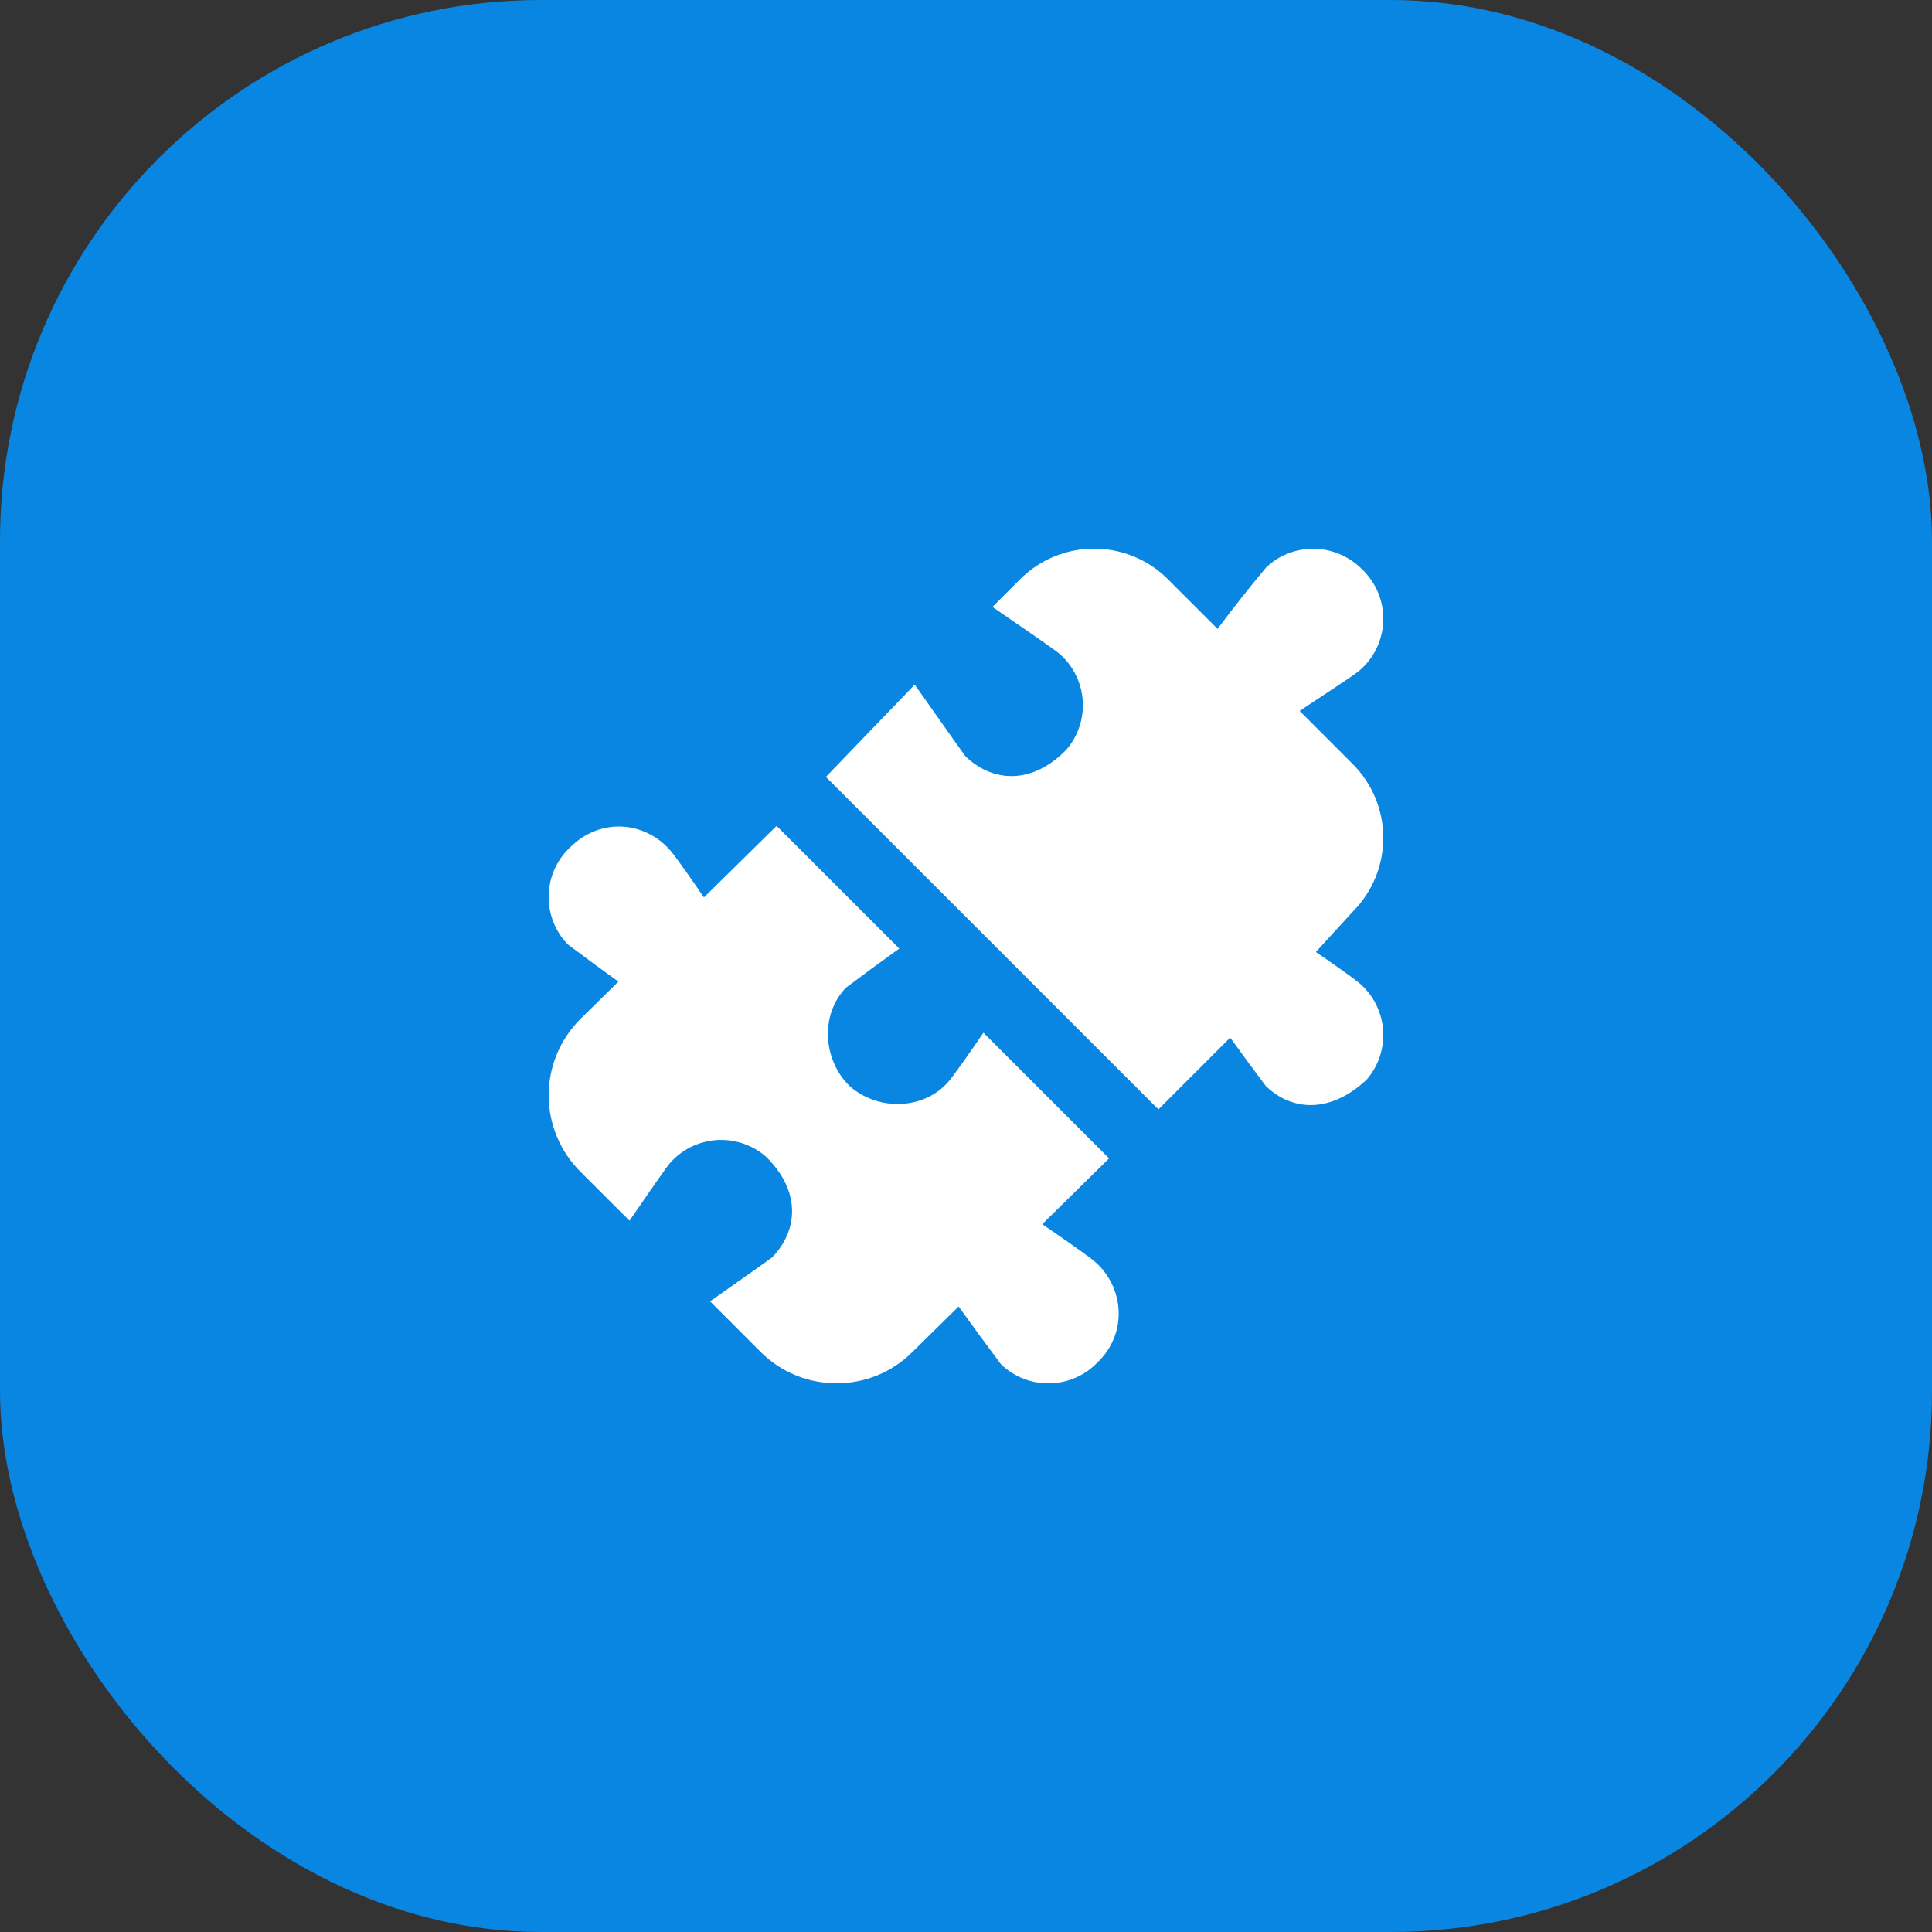 <?xml version="1.0" encoding="UTF-8"?> <svg xmlns="http://www.w3.org/2000/svg" width="50" height="50" viewBox="0 0 50 50" fill="none"><rect x="0" y="0" width="50" height="50" fill="#333333" stroke="none"/><rect width="50" height="50" rx="14" fill="#0986E2"></rect><path d="M28.403 35.26C28.079 35.597 27.634 35.792 27.166 35.801C26.698 35.811 26.245 35.634 25.907 35.309C25.536 34.814 25.17 34.315 24.809 33.812L23.615 34.988C23.093 35.51 22.394 35.799 21.65 35.799C20.905 35.799 20.206 35.509 19.68 34.983L18.377 33.679C19.221 33.084 19.97 32.555 19.986 32.539C20.662 31.836 20.731 30.824 19.821 29.932C19.784 29.893 19.861 29.967 19.821 29.932C19.467 29.626 19.006 29.472 18.539 29.505C18.072 29.538 17.638 29.756 17.331 30.11C17.235 30.224 16.791 30.863 16.291 31.592L15.015 30.317C14.493 29.794 14.2 29.086 14.2 28.347C14.2 27.609 14.493 26.9 15.015 26.378L16.004 25.404C15.563 25.086 15.125 24.765 14.691 24.438C14.367 24.1 14.19 23.648 14.199 23.18C14.208 22.712 14.403 22.266 14.741 21.942C15.556 21.126 16.708 21.272 17.347 22.009C17.535 22.231 17.984 22.883 18.218 23.225L20.098 21.374L23.273 24.549C22.808 24.881 22.348 25.22 21.892 25.563C21.217 26.266 21.296 27.442 21.999 28.117C22.735 28.755 23.909 28.729 24.547 27.991C24.744 27.758 25.229 27.051 25.451 26.727L28.703 29.979L26.973 31.682C27.22 31.851 28.075 32.433 28.337 32.653C29.073 33.291 29.21 34.484 28.403 35.26ZM35.191 25.452C34.985 25.279 34.41 24.881 34.055 24.637L35.01 23.594C35.516 23.087 35.8 22.4 35.8 21.684C35.8 20.968 35.516 20.281 35.01 19.774L33.636 18.399C34.081 18.094 34.981 17.523 35.191 17.347C35.366 17.195 35.51 17.01 35.614 16.803C35.717 16.596 35.779 16.37 35.796 16.139C35.812 15.907 35.783 15.675 35.71 15.455C35.636 15.235 35.52 15.032 35.368 14.857C34.644 14.01 33.465 14.015 32.762 14.691C32.331 15.208 31.914 15.736 31.511 16.275L30.223 14.988C29.716 14.482 29.03 14.199 28.314 14.199C27.598 14.199 26.911 14.482 26.404 14.988L25.685 15.707C26.512 16.273 27.289 16.81 27.416 16.917C27.591 17.069 27.735 17.254 27.838 17.461C27.942 17.669 28.004 17.894 28.02 18.125C28.037 18.357 28.008 18.589 27.934 18.809C27.861 19.029 27.745 19.232 27.593 19.407C27.558 19.448 27.632 19.37 27.593 19.407C26.701 20.317 25.689 20.249 24.986 19.573C24.968 19.555 24.335 18.657 23.673 17.718L21.374 20.106L29.985 28.716L29.979 28.711L31.838 26.853C32.141 27.275 32.449 27.693 32.762 28.108C33.465 28.783 34.461 28.794 35.368 27.942C35.675 27.588 35.828 27.127 35.795 26.66C35.762 26.194 35.545 25.759 35.191 25.452Z" fill="white"></path></svg> 